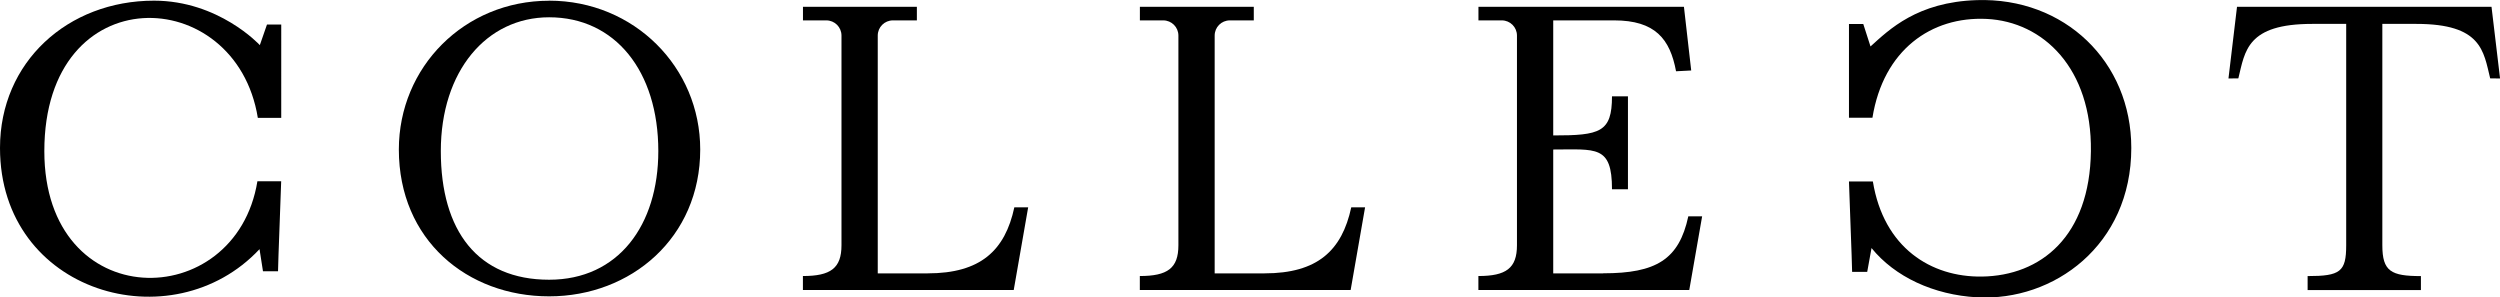 <?xml version="1.0" encoding="UTF-8"?>
<svg id="_レイヤー_2" data-name="レイヤー 2" xmlns="http://www.w3.org/2000/svg" viewBox="0 0 412.19 49.05">
  <g id="_レイヤー_1-2" data-name="レイヤー 1">
    <g>
      <path d="m42.83,7.43c-.07-.07-6.78-7.32-17.44-7.32C11.17.11,0,10.23,0,24.39c0,23.97,28.41,32.06,42.79,16.69l.57,3.65h2.48c0-1.24.52-14.19.52-14.84h-3.92c-3.58,21.91-35.13,22.1-35.13-4.97,0-28.86,31.6-27.78,35.2-5.49h3.86V4.04h-2.35l-1.18,3.4Z"/>
      <path d="m90.54,46.12c-11.76,0-17.86-8.03-17.86-21.21s7.52-22.06,17.86-22.06c10.88,0,18,8.88,18,22.06,0,12.2-6.57,21.21-18,21.21m0-46c-14,0-24.78,10.96-24.78,24.53,0,14.94,11.29,24.21,24.78,24.21s24.91-9.66,24.91-24.21C115.45,11.08,104.54.11,90.54.11"/>
      <path d="m208.52,45.08h-8.25V5.86c0-1.38,1.12-2.5,2.5-2.5h3.95V1.12h-18.78v2.24h3.85c1.38,0,2.5,1.12,2.5,2.5v34.58c0,3.79-1.8,5.07-6.36,5.07v2.3h34.76l2.38-13.63h-2.28c-1.53,7.13-5.58,10.89-14.29,10.89"/>
      <path d="m264.34,45.08h-8.25v-20.43c7.05,0,9.69-.74,9.69,6.55h2.63v-15.32h-2.63c0,5.95-1.98,6.45-9.69,6.45V3.36h10.04c6.78,0,9.22,3.07,10.21,8.39l2.5-.13-1.2-10.5h-33.88v2.24h3.85c1.38,0,2.5,1.12,2.5,2.5v34.58c0,3.79-1.8,5.07-6.36,5.07v2.3h34.77l2.12-12.14h-2.28c-1.53,7.13-5.32,9.39-14.02,9.39"/>
      <path d="m152.97,45.08h-8.25V5.86c0-1.38,1.12-2.5,2.5-2.5h3.95V1.12h-18.78v2.24h3.85c1.38,0,2.5,1.12,2.5,2.5v34.58c0,3.79-1.8,5.07-6.36,5.07v2.3h34.76l2.38-13.63h-2.28c-1.53,7.13-5.58,10.89-14.29,10.89"/>
      <path d="m368.83,1.12l-1.41,11.82,1.63-.02c1.1-4.5,1.39-8.98,12.17-8.98h5.61v36.51c0,4.35-.97,5.07-6.36,5.07v2.3h18.68v-2.3c-4.91,0-6.36-.77-6.36-5.07V3.94h5.61c10.77,0,11.07,4.48,12.17,8.98l1.63.02-1.41-11.82h-41.95Z"/>
      <path d="m325.91.02c-9.81.32-14.43,4.85-17.51,7.64l-1.19-3.7h-2.36v15.45h3.87c1.8-11.17,9.7-16.73,18.82-16.29,9.36.45,17.36,8.16,17.2,21.8-.17,14.05-8.25,20.55-17.99,20.68-8.36.11-16.17-4.73-17.96-15.68h-3.94c0,.65.52,13.65.52,14.9h2.49l.71-3.92c3.84,4.74,10.25,7.73,17.4,8.12,12.6.69,25.43-8.56,25.43-24.62,0-14.22-10.99-24.85-25.5-24.38"/>
    </g>
  </g>
</svg>